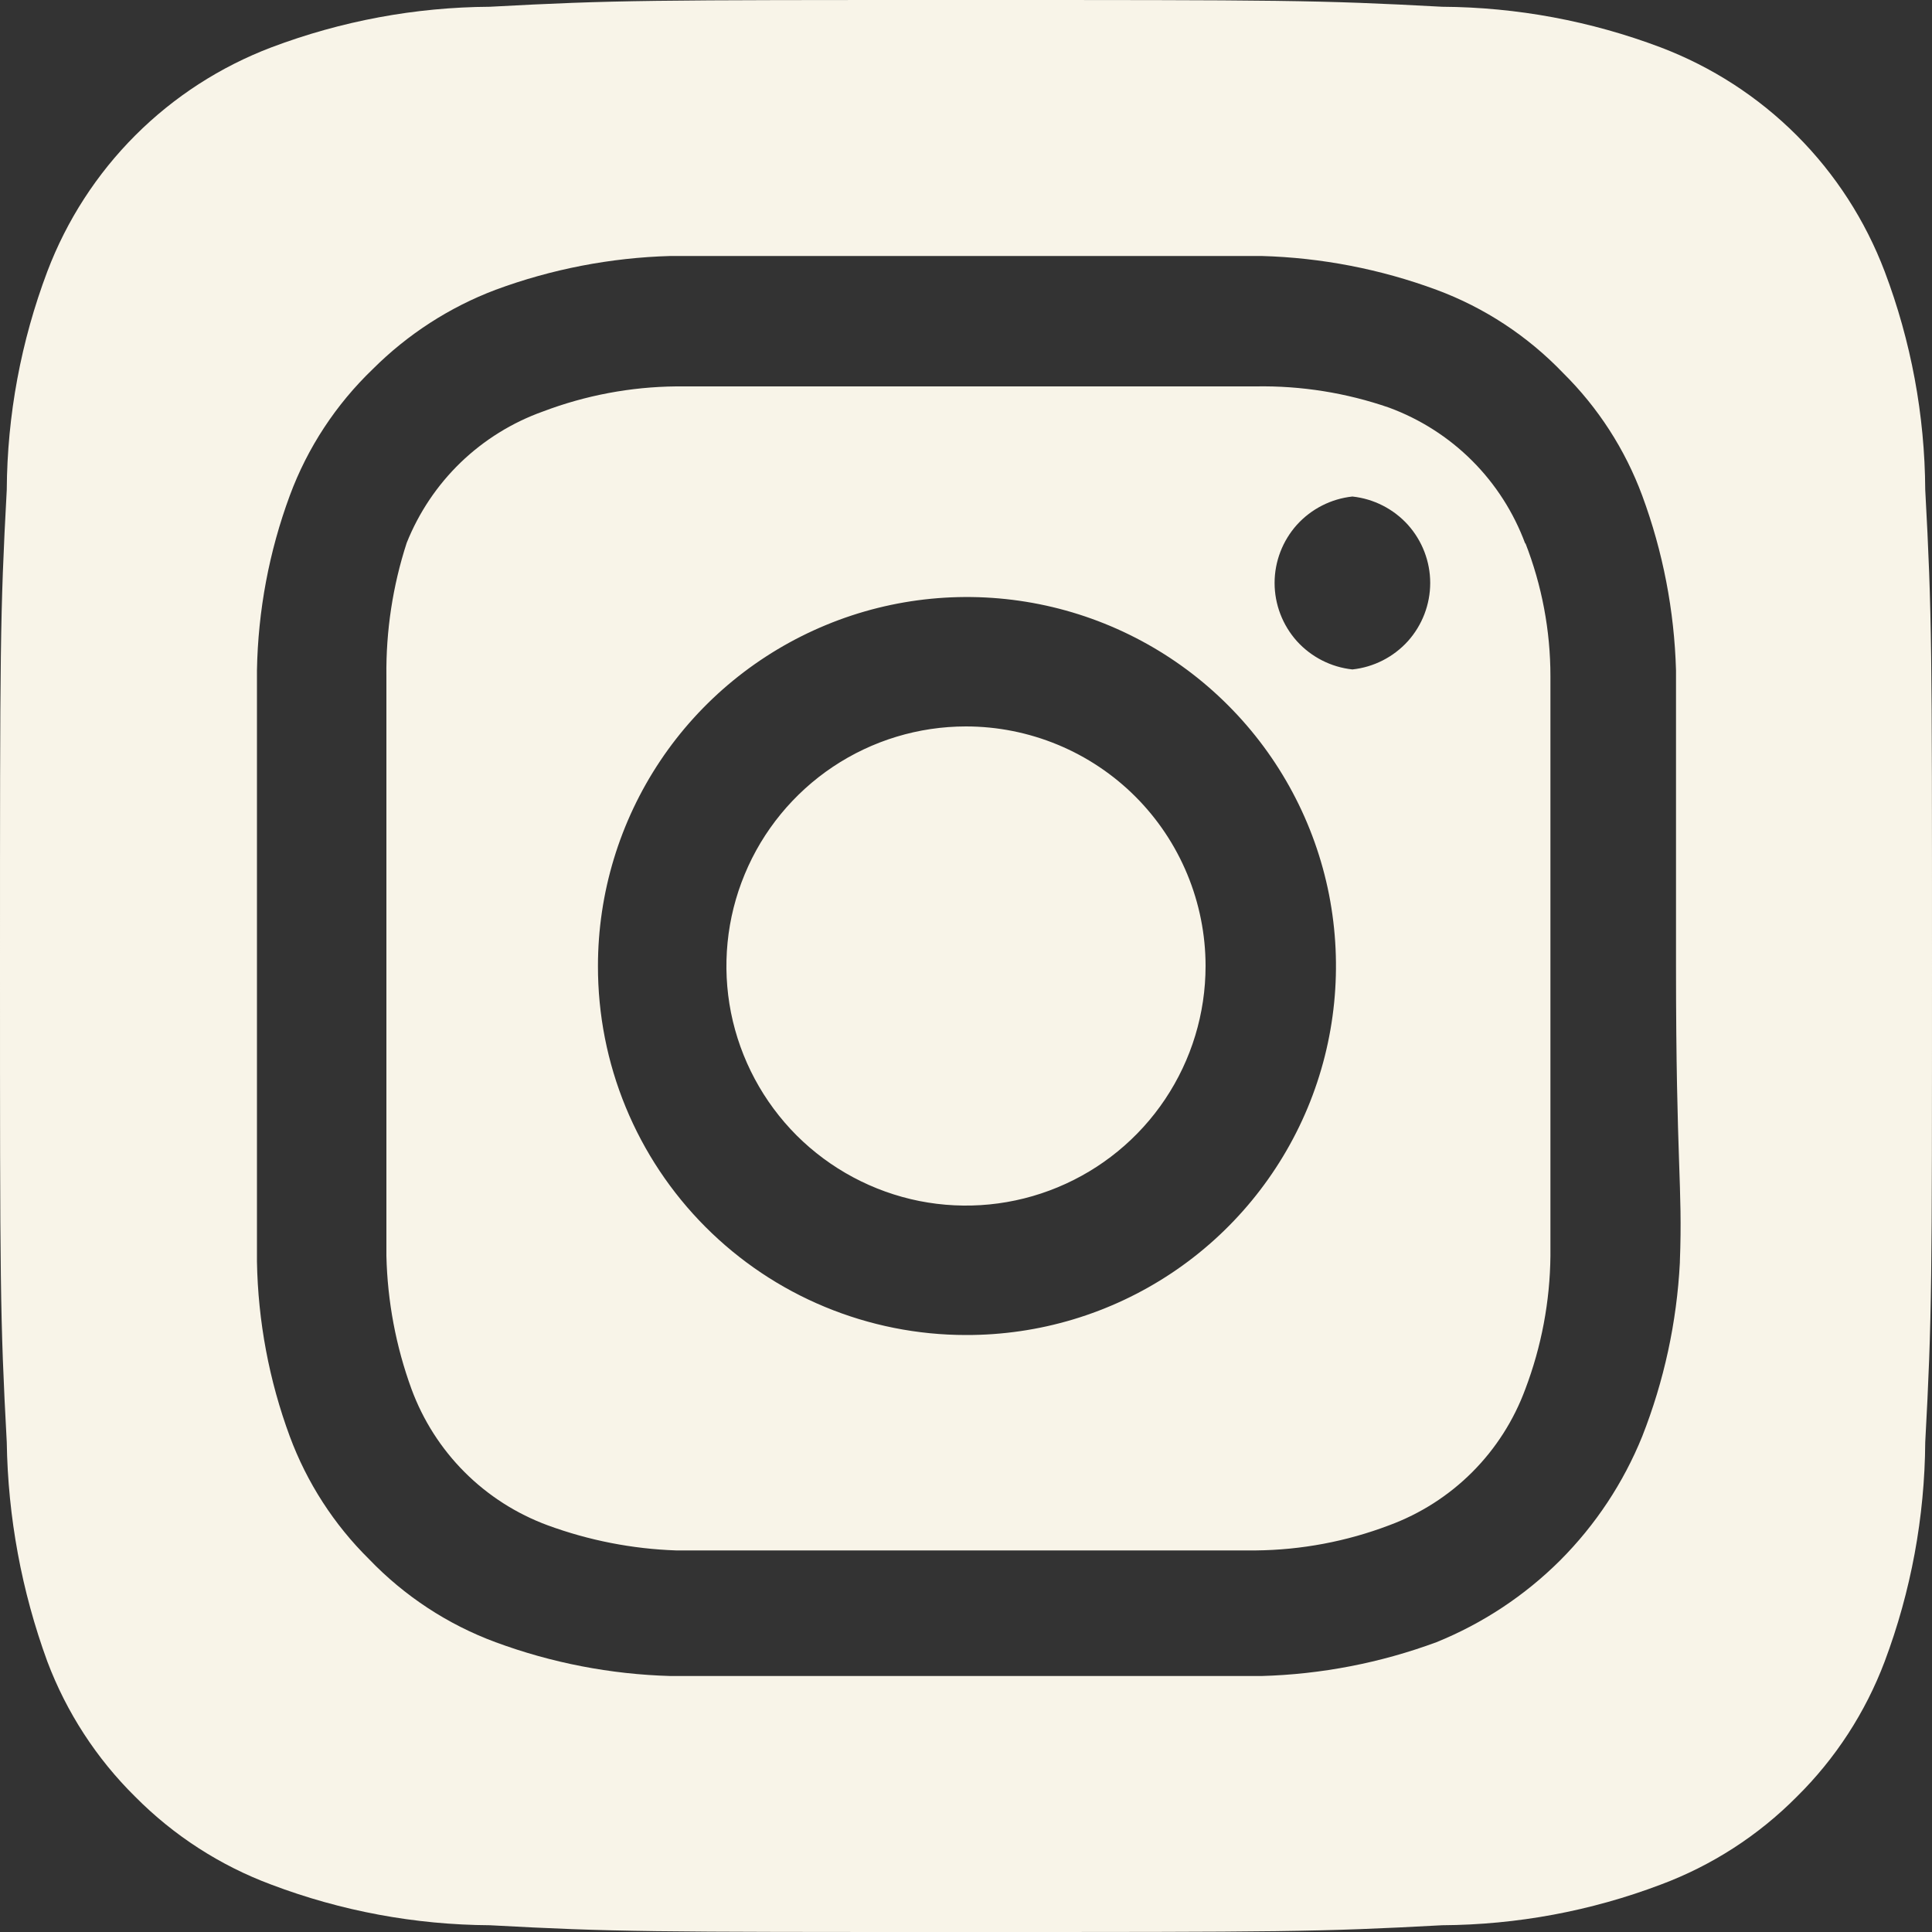 <svg width="22" height="22" viewBox="0 0 22 22" fill="none" xmlns="http://www.w3.org/2000/svg">
<rect x="0" y="0" width="22" height="22" fill="#333333" stroke="none"/>
<path d="M11 8.272C10.46 8.272 9.933 8.432 9.484 8.732C9.036 9.032 8.686 9.458 8.48 9.956C8.273 10.454 8.219 11.003 8.324 11.532C8.43 12.061 8.69 12.547 9.071 12.929C9.453 13.31 9.939 13.57 10.468 13.676C10.997 13.781 11.546 13.727 12.044 13.52C12.542 13.314 12.969 12.964 13.268 12.516C13.568 12.067 13.728 11.54 13.728 11C13.728 10.642 13.657 10.287 13.52 9.956C13.383 9.625 13.182 9.324 12.929 9.071C12.676 8.818 12.375 8.617 12.044 8.48C11.713 8.343 11.358 8.272 11 8.272ZM21.923 5.577C21.918 4.727 21.762 3.886 21.461 3.091C21.24 2.509 20.899 1.981 20.459 1.541C20.019 1.101 19.491 0.76 18.909 0.539C18.114 0.239 17.273 0.082 16.423 0.077C15.004 -7.37608e-08 14.586 0 11 0C7.414 0 6.996 -7.37608e-08 5.577 0.077C4.727 0.082 3.886 0.239 3.091 0.539C2.509 0.76 1.981 1.101 1.541 1.541C1.101 1.981 0.76 2.509 0.539 3.091C0.239 3.886 0.082 4.727 0.077 5.577C-7.37608e-08 6.996 0 7.414 0 11C0 14.586 -7.37608e-08 15.004 0.077 16.423C0.09 17.275 0.246 18.119 0.539 18.92C0.758 19.5 1.099 20.025 1.54 20.46C1.978 20.902 2.507 21.244 3.091 21.461C3.886 21.762 4.727 21.918 5.577 21.923C6.996 22 7.414 22 11 22C14.586 22 15.004 22 16.423 21.923C17.273 21.918 18.114 21.762 18.909 21.461C19.492 21.244 20.022 20.902 20.46 20.46C20.901 20.025 21.242 19.5 21.461 18.92C21.761 18.121 21.917 17.276 21.923 16.423C22 15.004 22 14.586 22 11C22 7.414 22 6.996 21.923 5.577ZM19.129 14.377C19.094 15.056 18.949 15.725 18.7 16.357C18.486 16.885 18.169 17.364 17.767 17.767C17.364 18.169 16.885 18.486 16.357 18.7C15.719 18.936 15.046 19.066 14.366 19.085H7.634C6.954 19.066 6.281 18.936 5.643 18.7C5.097 18.498 4.605 18.174 4.202 17.754C3.803 17.36 3.495 16.883 3.3 16.357C3.064 15.719 2.938 15.046 2.926 14.366V7.634C2.938 6.954 3.064 6.281 3.3 5.643C3.502 5.097 3.826 4.605 4.246 4.202C4.643 3.806 5.119 3.498 5.643 3.3C6.281 3.064 6.954 2.934 7.634 2.915H14.366C15.046 2.934 15.719 3.064 16.357 3.3C16.903 3.502 17.395 3.826 17.798 4.246C18.197 4.64 18.505 5.117 18.7 5.643C18.936 6.281 19.066 6.954 19.085 7.634V11C19.085 13.266 19.162 13.497 19.129 14.366V14.377ZM17.369 6.193C17.238 5.838 17.032 5.515 16.764 5.247C16.496 4.979 16.173 4.773 15.818 4.642C15.33 4.473 14.816 4.391 14.3 4.4H7.7C7.181 4.405 6.667 4.502 6.182 4.686C5.832 4.811 5.513 5.009 5.245 5.267C4.978 5.525 4.769 5.837 4.631 6.182C4.472 6.672 4.394 7.185 4.4 7.7V14.3C4.412 14.818 4.508 15.331 4.686 15.818C4.817 16.173 5.023 16.496 5.291 16.764C5.559 17.032 5.882 17.238 6.237 17.369C6.706 17.541 7.2 17.638 7.7 17.655H14.3C14.819 17.65 15.333 17.553 15.818 17.369C16.173 17.238 16.496 17.032 16.764 16.764C17.032 16.496 17.238 16.173 17.369 15.818C17.553 15.333 17.65 14.819 17.655 14.3V7.7C17.655 7.181 17.558 6.666 17.369 6.182V6.193ZM11 15.202C10.449 15.202 9.903 15.093 9.394 14.882C8.884 14.671 8.422 14.361 8.033 13.971C7.643 13.58 7.335 13.117 7.125 12.607C6.915 12.098 6.808 11.551 6.809 11C6.809 10.168 7.056 9.356 7.518 8.664C7.98 7.973 8.637 7.435 9.406 7.117C10.174 6.799 11.019 6.717 11.835 6.88C12.65 7.043 13.399 7.444 13.986 8.033C14.573 8.621 14.973 9.371 15.134 10.187C15.294 11.003 15.21 11.848 14.89 12.616C14.57 13.383 14.03 14.039 13.338 14.499C12.645 14.96 11.832 15.204 11 15.202ZM15.4 7.623C15.157 7.597 14.932 7.482 14.768 7.301C14.605 7.119 14.514 6.883 14.514 6.638C14.514 6.394 14.605 6.158 14.768 5.976C14.932 5.795 15.157 5.68 15.4 5.654C15.643 5.68 15.868 5.795 16.032 5.976C16.195 6.158 16.286 6.394 16.286 6.638C16.286 6.883 16.195 7.119 16.032 7.301C15.868 7.482 15.643 7.597 15.4 7.623Z" fill="#F8F4E8"/>
</svg>
